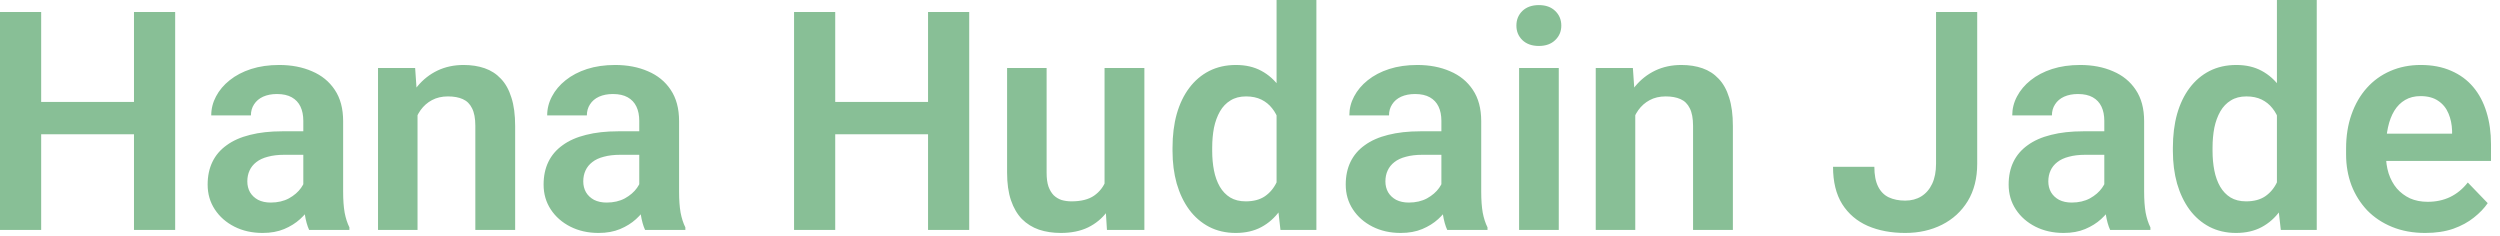 <svg width="212" height="20" viewBox="0 0 212 20" fill="none" xmlns="http://www.w3.org/2000/svg">
<path d="M12.264 8.646V11.388H2.539V8.646H12.264ZM3.491 1.016V19.5H0V1.016H3.491ZM14.854 1.016V19.5H11.362V1.016H14.854ZM25.721 16.58V10.245C25.721 9.78 25.64 9.378 25.48 9.039C25.319 8.701 25.073 8.438 24.743 8.252C24.413 8.066 23.994 7.973 23.486 7.973C23.038 7.973 22.644 8.049 22.306 8.201C21.976 8.354 21.722 8.569 21.544 8.849C21.366 9.119 21.277 9.433 21.277 9.788H17.913C17.913 9.221 18.049 8.684 18.319 8.176C18.59 7.66 18.975 7.202 19.475 6.805C19.982 6.398 20.588 6.081 21.29 5.853C22.001 5.624 22.797 5.51 23.677 5.51C24.718 5.51 25.645 5.688 26.457 6.043C27.278 6.39 27.921 6.915 28.387 7.617C28.861 8.32 29.098 9.204 29.098 10.271V16.263C29.098 16.948 29.14 17.537 29.225 18.027C29.318 18.51 29.453 18.929 29.631 19.284V19.5H26.216C26.055 19.153 25.932 18.713 25.848 18.18C25.763 17.638 25.721 17.105 25.721 16.58ZM26.19 11.134L26.216 13.127H24.096C23.571 13.127 23.11 13.182 22.712 13.292C22.314 13.394 21.988 13.546 21.734 13.749C21.48 13.944 21.29 14.181 21.163 14.46C21.036 14.731 20.973 15.04 20.973 15.387C20.973 15.725 21.049 16.03 21.201 16.301C21.362 16.572 21.59 16.787 21.887 16.948C22.191 17.101 22.547 17.177 22.953 17.177C23.546 17.177 24.062 17.058 24.502 16.821C24.942 16.576 25.285 16.28 25.53 15.933C25.776 15.586 25.907 15.255 25.924 14.942L26.889 16.39C26.77 16.737 26.592 17.105 26.355 17.494C26.119 17.884 25.814 18.247 25.441 18.586C25.069 18.924 24.62 19.204 24.096 19.424C23.571 19.644 22.962 19.754 22.268 19.754C21.379 19.754 20.583 19.576 19.881 19.221C19.178 18.865 18.624 18.379 18.218 17.761C17.811 17.143 17.608 16.44 17.608 15.653C17.608 14.925 17.744 14.282 18.015 13.724C18.285 13.165 18.688 12.695 19.221 12.315C19.754 11.925 20.414 11.633 21.201 11.438C21.997 11.235 22.907 11.134 23.931 11.134H26.19ZM35.407 8.696V19.5H32.056V5.764H35.204L35.407 8.696ZM34.874 12.137H33.884C33.892 11.138 34.028 10.232 34.29 9.42C34.552 8.607 34.921 7.909 35.395 7.325C35.877 6.741 36.448 6.293 37.108 5.979C37.769 5.666 38.505 5.51 39.317 5.51C39.977 5.51 40.574 5.603 41.107 5.789C41.641 5.975 42.098 6.271 42.478 6.678C42.868 7.084 43.164 7.617 43.367 8.277C43.579 8.929 43.685 9.733 43.685 10.69V19.5H40.308V10.664C40.308 10.038 40.215 9.543 40.028 9.179C39.851 8.815 39.588 8.557 39.241 8.404C38.903 8.252 38.484 8.176 37.984 8.176C37.468 8.176 37.015 8.282 36.626 8.493C36.245 8.696 35.923 8.98 35.661 9.344C35.407 9.708 35.213 10.127 35.077 10.601C34.942 11.075 34.874 11.587 34.874 12.137ZM54.209 16.58V10.245C54.209 9.78 54.129 9.378 53.968 9.039C53.807 8.701 53.562 8.438 53.231 8.252C52.901 8.066 52.482 7.973 51.975 7.973C51.526 7.973 51.133 8.049 50.794 8.201C50.464 8.354 50.21 8.569 50.032 8.849C49.855 9.119 49.766 9.433 49.766 9.788H46.401C46.401 9.221 46.537 8.684 46.808 8.176C47.078 7.66 47.464 7.202 47.963 6.805C48.471 6.398 49.076 6.081 49.778 5.853C50.489 5.624 51.285 5.51 52.165 5.51C53.206 5.51 54.133 5.688 54.945 6.043C55.766 6.39 56.41 6.915 56.875 7.617C57.349 8.32 57.586 9.204 57.586 10.271V16.263C57.586 16.948 57.628 17.537 57.713 18.027C57.806 18.51 57.941 18.929 58.119 19.284V19.5H54.704C54.543 19.153 54.421 18.713 54.336 18.18C54.251 17.638 54.209 17.105 54.209 16.58ZM54.679 11.134L54.704 13.127H52.584C52.059 13.127 51.598 13.182 51.2 13.292C50.802 13.394 50.477 13.546 50.223 13.749C49.969 13.944 49.778 14.181 49.651 14.46C49.524 14.731 49.461 15.04 49.461 15.387C49.461 15.725 49.537 16.03 49.69 16.301C49.85 16.572 50.079 16.787 50.375 16.948C50.68 17.101 51.035 17.177 51.441 17.177C52.034 17.177 52.55 17.058 52.99 16.821C53.43 16.576 53.773 16.28 54.019 15.933C54.264 15.586 54.395 15.255 54.412 14.942L55.377 16.39C55.258 16.737 55.081 17.105 54.844 17.494C54.607 17.884 54.302 18.247 53.93 18.586C53.557 18.924 53.109 19.204 52.584 19.424C52.059 19.644 51.45 19.754 50.756 19.754C49.867 19.754 49.072 19.576 48.369 19.221C47.667 18.865 47.112 18.379 46.706 17.761C46.3 17.143 46.097 16.44 46.097 15.653C46.097 14.925 46.232 14.282 46.503 13.724C46.774 13.165 47.176 12.695 47.709 12.315C48.242 11.925 48.902 11.633 49.69 11.438C50.485 11.235 51.395 11.134 52.419 11.134H54.679ZM79.6 8.646V11.388H69.875V8.646H79.6ZM70.827 1.016V19.5H67.336V1.016H70.827ZM82.189 1.016V19.5H78.698V1.016H82.189ZM93.666 16.237V5.764H97.043V19.5H93.869L93.666 16.237ZM94.098 13.394L95.139 13.368C95.139 14.291 95.037 15.141 94.834 15.92C94.631 16.699 94.314 17.376 93.882 17.951C93.459 18.518 92.921 18.963 92.269 19.284C91.618 19.597 90.848 19.754 89.959 19.754C89.282 19.754 88.664 19.661 88.106 19.475C87.547 19.28 87.064 18.98 86.658 18.573C86.26 18.159 85.951 17.63 85.731 16.986C85.511 16.335 85.401 15.552 85.401 14.638V5.764H88.753V14.663C88.753 15.12 88.804 15.501 88.905 15.806C89.015 16.11 89.163 16.36 89.35 16.555C89.544 16.741 89.769 16.876 90.022 16.961C90.285 17.037 90.564 17.075 90.86 17.075C91.673 17.075 92.312 16.914 92.777 16.593C93.251 16.263 93.59 15.823 93.793 15.273C93.996 14.714 94.098 14.088 94.098 13.394ZM108.253 16.58V0H111.63V19.5H108.583L108.253 16.58ZM99.43 12.797V12.53C99.43 11.481 99.548 10.529 99.785 9.674C100.031 8.811 100.386 8.07 100.852 7.452C101.317 6.834 101.88 6.356 102.54 6.018C103.209 5.679 103.966 5.51 104.812 5.51C105.633 5.51 106.349 5.675 106.958 6.005C107.576 6.335 108.101 6.805 108.532 7.414C108.972 8.023 109.324 8.747 109.586 9.585C109.848 10.414 110.039 11.329 110.157 12.327V13.051C110.039 14.024 109.848 14.917 109.586 15.729C109.324 16.542 108.972 17.253 108.532 17.862C108.101 18.463 107.576 18.929 106.958 19.259C106.34 19.589 105.617 19.754 104.787 19.754C103.949 19.754 103.196 19.58 102.527 19.233C101.867 18.886 101.304 18.4 100.839 17.773C100.382 17.147 100.031 16.411 99.785 15.565C99.548 14.718 99.43 13.796 99.43 12.797ZM102.794 12.53V12.797C102.794 13.389 102.845 13.944 102.946 14.46C103.048 14.976 103.213 15.433 103.441 15.831C103.67 16.22 103.962 16.525 104.317 16.745C104.681 16.965 105.121 17.075 105.638 17.075C106.298 17.075 106.84 16.931 107.263 16.644C107.694 16.347 108.029 15.945 108.266 15.438C108.503 14.921 108.655 14.341 108.723 13.698V11.705C108.689 11.197 108.6 10.727 108.456 10.296C108.321 9.864 108.126 9.492 107.872 9.179C107.627 8.866 107.322 8.62 106.958 8.442C106.594 8.265 106.162 8.176 105.663 8.176C105.147 8.176 104.707 8.29 104.343 8.519C103.979 8.739 103.683 9.048 103.454 9.445C103.226 9.843 103.056 10.304 102.946 10.829C102.845 11.354 102.794 11.921 102.794 12.53ZM122.23 16.58V10.245C122.23 9.78 122.15 9.378 121.989 9.039C121.828 8.701 121.583 8.438 121.253 8.252C120.923 8.066 120.504 7.973 119.996 7.973C119.548 7.973 119.154 8.049 118.815 8.201C118.485 8.354 118.231 8.569 118.054 8.849C117.876 9.119 117.787 9.433 117.787 9.788H114.423C114.423 9.221 114.558 8.684 114.829 8.176C115.1 7.66 115.485 7.202 115.984 6.805C116.492 6.398 117.097 6.081 117.8 5.853C118.511 5.624 119.306 5.51 120.187 5.51C121.228 5.51 122.154 5.688 122.967 6.043C123.788 6.39 124.431 6.915 124.896 7.617C125.37 8.32 125.607 9.204 125.607 10.271V16.263C125.607 16.948 125.65 17.537 125.734 18.027C125.827 18.51 125.963 18.929 126.141 19.284V19.5H122.726C122.565 19.153 122.442 18.713 122.357 18.18C122.273 17.638 122.23 17.105 122.23 16.58ZM122.7 11.134L122.726 13.127H120.605C120.081 13.127 119.619 13.182 119.222 13.292C118.824 13.394 118.498 13.546 118.244 13.749C117.99 13.944 117.8 14.181 117.673 14.46C117.546 14.731 117.482 15.04 117.482 15.387C117.482 15.725 117.559 16.03 117.711 16.301C117.872 16.572 118.1 16.787 118.396 16.948C118.701 17.101 119.057 17.177 119.463 17.177C120.055 17.177 120.572 17.058 121.012 16.821C121.452 16.576 121.795 16.28 122.04 15.933C122.285 15.586 122.417 15.255 122.434 14.942L123.398 16.39C123.28 16.737 123.102 17.105 122.865 17.494C122.628 17.884 122.324 18.247 121.951 18.586C121.579 18.924 121.13 19.204 120.605 19.424C120.081 19.644 119.471 19.754 118.777 19.754C117.889 19.754 117.093 19.576 116.391 19.221C115.688 18.865 115.134 18.379 114.728 17.761C114.321 17.143 114.118 16.44 114.118 15.653C114.118 14.925 114.254 14.282 114.524 13.724C114.795 13.165 115.197 12.695 115.73 12.315C116.264 11.925 116.924 11.633 117.711 11.438C118.507 11.235 119.416 11.134 120.44 11.134H122.7ZM132.184 5.764V19.5H128.819V5.764H132.184ZM128.591 2.171C128.591 1.672 128.76 1.257 129.099 0.927C129.446 0.597 129.911 0.432 130.495 0.432C131.079 0.432 131.54 0.597 131.879 0.927C132.226 1.257 132.399 1.672 132.399 2.171C132.399 2.662 132.226 3.072 131.879 3.402C131.54 3.732 131.079 3.897 130.495 3.897C129.911 3.897 129.446 3.732 129.099 3.402C128.76 3.072 128.591 2.662 128.591 2.171ZM138.671 8.696V19.5H135.319V5.764H138.468L138.671 8.696ZM138.138 12.137H137.147C137.156 11.138 137.291 10.232 137.554 9.42C137.816 8.607 138.184 7.909 138.658 7.325C139.141 6.741 139.712 6.293 140.372 5.979C141.032 5.666 141.769 5.51 142.581 5.51C143.241 5.51 143.838 5.603 144.371 5.789C144.904 5.975 145.361 6.271 145.742 6.678C146.132 7.084 146.428 7.617 146.631 8.277C146.842 8.929 146.948 9.733 146.948 10.69V19.5H143.571V10.664C143.571 10.038 143.478 9.543 143.292 9.179C143.114 8.815 142.852 8.557 142.505 8.404C142.166 8.252 141.747 8.176 141.248 8.176C140.732 8.176 140.279 8.282 139.89 8.493C139.509 8.696 139.187 8.98 138.925 9.344C138.671 9.708 138.476 10.127 138.341 10.601C138.205 11.075 138.138 11.587 138.138 12.137ZM164.176 13.889V1.016H167.667V13.889C167.667 15.116 167.4 16.17 166.867 17.05C166.334 17.922 165.606 18.59 164.684 19.056C163.761 19.521 162.72 19.754 161.561 19.754C160.367 19.754 159.309 19.555 158.387 19.157C157.464 18.751 156.741 18.133 156.216 17.304C155.7 16.474 155.441 15.421 155.441 14.143H158.945C158.945 14.837 159.051 15.395 159.263 15.818C159.474 16.241 159.775 16.546 160.164 16.732C160.562 16.919 161.027 17.012 161.561 17.012C162.077 17.012 162.53 16.893 162.919 16.656C163.317 16.411 163.626 16.055 163.846 15.59C164.066 15.124 164.176 14.557 164.176 13.889ZM178.445 16.58V10.245C178.445 9.78 178.365 9.378 178.204 9.039C178.043 8.701 177.798 8.438 177.468 8.252C177.138 8.066 176.719 7.973 176.211 7.973C175.762 7.973 175.369 8.049 175.03 8.201C174.7 8.354 174.446 8.569 174.269 8.849C174.091 9.119 174.002 9.433 174.002 9.788H170.638C170.638 9.221 170.773 8.684 171.044 8.176C171.315 7.66 171.7 7.202 172.199 6.805C172.707 6.398 173.312 6.081 174.015 5.853C174.726 5.624 175.521 5.51 176.401 5.51C177.442 5.51 178.369 5.688 179.182 6.043C180.003 6.39 180.646 6.915 181.111 7.617C181.585 8.32 181.822 9.204 181.822 10.271V16.263C181.822 16.948 181.865 17.537 181.949 18.027C182.042 18.51 182.178 18.929 182.355 19.284V19.5H178.94C178.78 19.153 178.657 18.713 178.572 18.18C178.488 17.638 178.445 17.105 178.445 16.58ZM178.915 11.134L178.94 13.127H176.82C176.296 13.127 175.834 13.182 175.437 13.292C175.039 13.394 174.713 13.546 174.459 13.749C174.205 13.944 174.015 14.181 173.888 14.46C173.761 14.731 173.697 15.04 173.697 15.387C173.697 15.725 173.773 16.03 173.926 16.301C174.087 16.572 174.315 16.787 174.611 16.948C174.916 17.101 175.271 17.177 175.678 17.177C176.27 17.177 176.786 17.058 177.227 16.821C177.667 16.576 178.009 16.28 178.255 15.933C178.5 15.586 178.632 15.255 178.648 14.942L179.613 16.39C179.495 16.737 179.317 17.105 179.08 17.494C178.843 17.884 178.538 18.247 178.166 18.586C177.794 18.924 177.345 19.204 176.82 19.424C176.296 19.644 175.686 19.754 174.992 19.754C174.104 19.754 173.308 19.576 172.605 19.221C171.903 18.865 171.349 18.379 170.942 17.761C170.536 17.143 170.333 16.44 170.333 15.653C170.333 14.925 170.468 14.282 170.739 13.724C171.01 13.165 171.412 12.695 171.945 12.315C172.479 11.925 173.139 11.633 173.926 11.438C174.721 11.235 175.631 11.134 176.655 11.134H178.915ZM193.083 16.58V0H196.46V19.5H193.413L193.083 16.58ZM184.26 12.797V12.53C184.26 11.481 184.378 10.529 184.615 9.674C184.861 8.811 185.216 8.07 185.682 7.452C186.147 6.834 186.71 6.356 187.37 6.018C188.039 5.679 188.796 5.51 189.643 5.51C190.464 5.51 191.179 5.675 191.788 6.005C192.406 6.335 192.931 6.805 193.362 7.414C193.802 8.023 194.154 8.747 194.416 9.585C194.678 10.414 194.869 11.329 194.987 12.327V13.051C194.869 14.024 194.678 14.917 194.416 15.729C194.154 16.542 193.802 17.253 193.362 17.862C192.931 18.463 192.406 18.929 191.788 19.259C191.17 19.589 190.447 19.754 189.617 19.754C188.779 19.754 188.026 19.58 187.357 19.233C186.697 18.886 186.134 18.4 185.669 17.773C185.212 17.147 184.861 16.411 184.615 15.565C184.378 14.718 184.26 13.796 184.26 12.797ZM187.624 12.53V12.797C187.624 13.389 187.675 13.944 187.776 14.46C187.878 14.976 188.043 15.433 188.271 15.831C188.5 16.22 188.792 16.525 189.147 16.745C189.511 16.965 189.951 17.075 190.468 17.075C191.128 17.075 191.67 16.931 192.093 16.644C192.524 16.347 192.859 15.945 193.096 15.438C193.333 14.921 193.485 14.341 193.553 13.698V11.705C193.519 11.197 193.43 10.727 193.286 10.296C193.151 9.864 192.956 9.492 192.702 9.179C192.457 8.866 192.152 8.62 191.788 8.442C191.424 8.265 190.993 8.176 190.493 8.176C189.977 8.176 189.537 8.29 189.173 8.519C188.809 8.739 188.513 9.048 188.284 9.445C188.056 9.843 187.886 10.304 187.776 10.829C187.675 11.354 187.624 11.921 187.624 12.53ZM205.664 19.754C204.623 19.754 203.688 19.585 202.858 19.246C202.029 18.908 201.322 18.438 200.738 17.837C200.163 17.227 199.718 16.521 199.405 15.717C199.101 14.904 198.948 14.033 198.948 13.102V12.594C198.948 11.536 199.101 10.575 199.405 9.712C199.71 8.84 200.142 8.091 200.7 7.465C201.259 6.839 201.927 6.356 202.706 6.018C203.485 5.679 204.344 5.51 205.283 5.51C206.257 5.51 207.116 5.675 207.86 6.005C208.605 6.327 209.227 6.784 209.727 7.376C210.226 7.968 210.603 8.679 210.856 9.509C211.11 10.33 211.237 11.24 211.237 12.238V13.648H200.472V11.337H207.937V11.083C207.92 10.55 207.818 10.063 207.632 9.623C207.446 9.174 207.158 8.819 206.769 8.557C206.379 8.286 205.876 8.15 205.258 8.15C204.758 8.15 204.323 8.26 203.95 8.48C203.586 8.692 203.282 8.997 203.036 9.395C202.799 9.784 202.621 10.249 202.503 10.791C202.384 11.333 202.325 11.934 202.325 12.594V13.102C202.325 13.677 202.401 14.21 202.554 14.701C202.715 15.192 202.947 15.62 203.252 15.983C203.565 16.339 203.938 16.618 204.369 16.821C204.809 17.016 205.309 17.113 205.867 17.113C206.57 17.113 207.204 16.978 207.771 16.707C208.347 16.428 208.846 16.017 209.27 15.476L210.958 17.227C210.67 17.651 210.281 18.057 209.79 18.446C209.308 18.836 208.724 19.153 208.038 19.398C207.353 19.635 206.561 19.754 205.664 19.754Z" fill="#88BF96"></path>
</svg>
